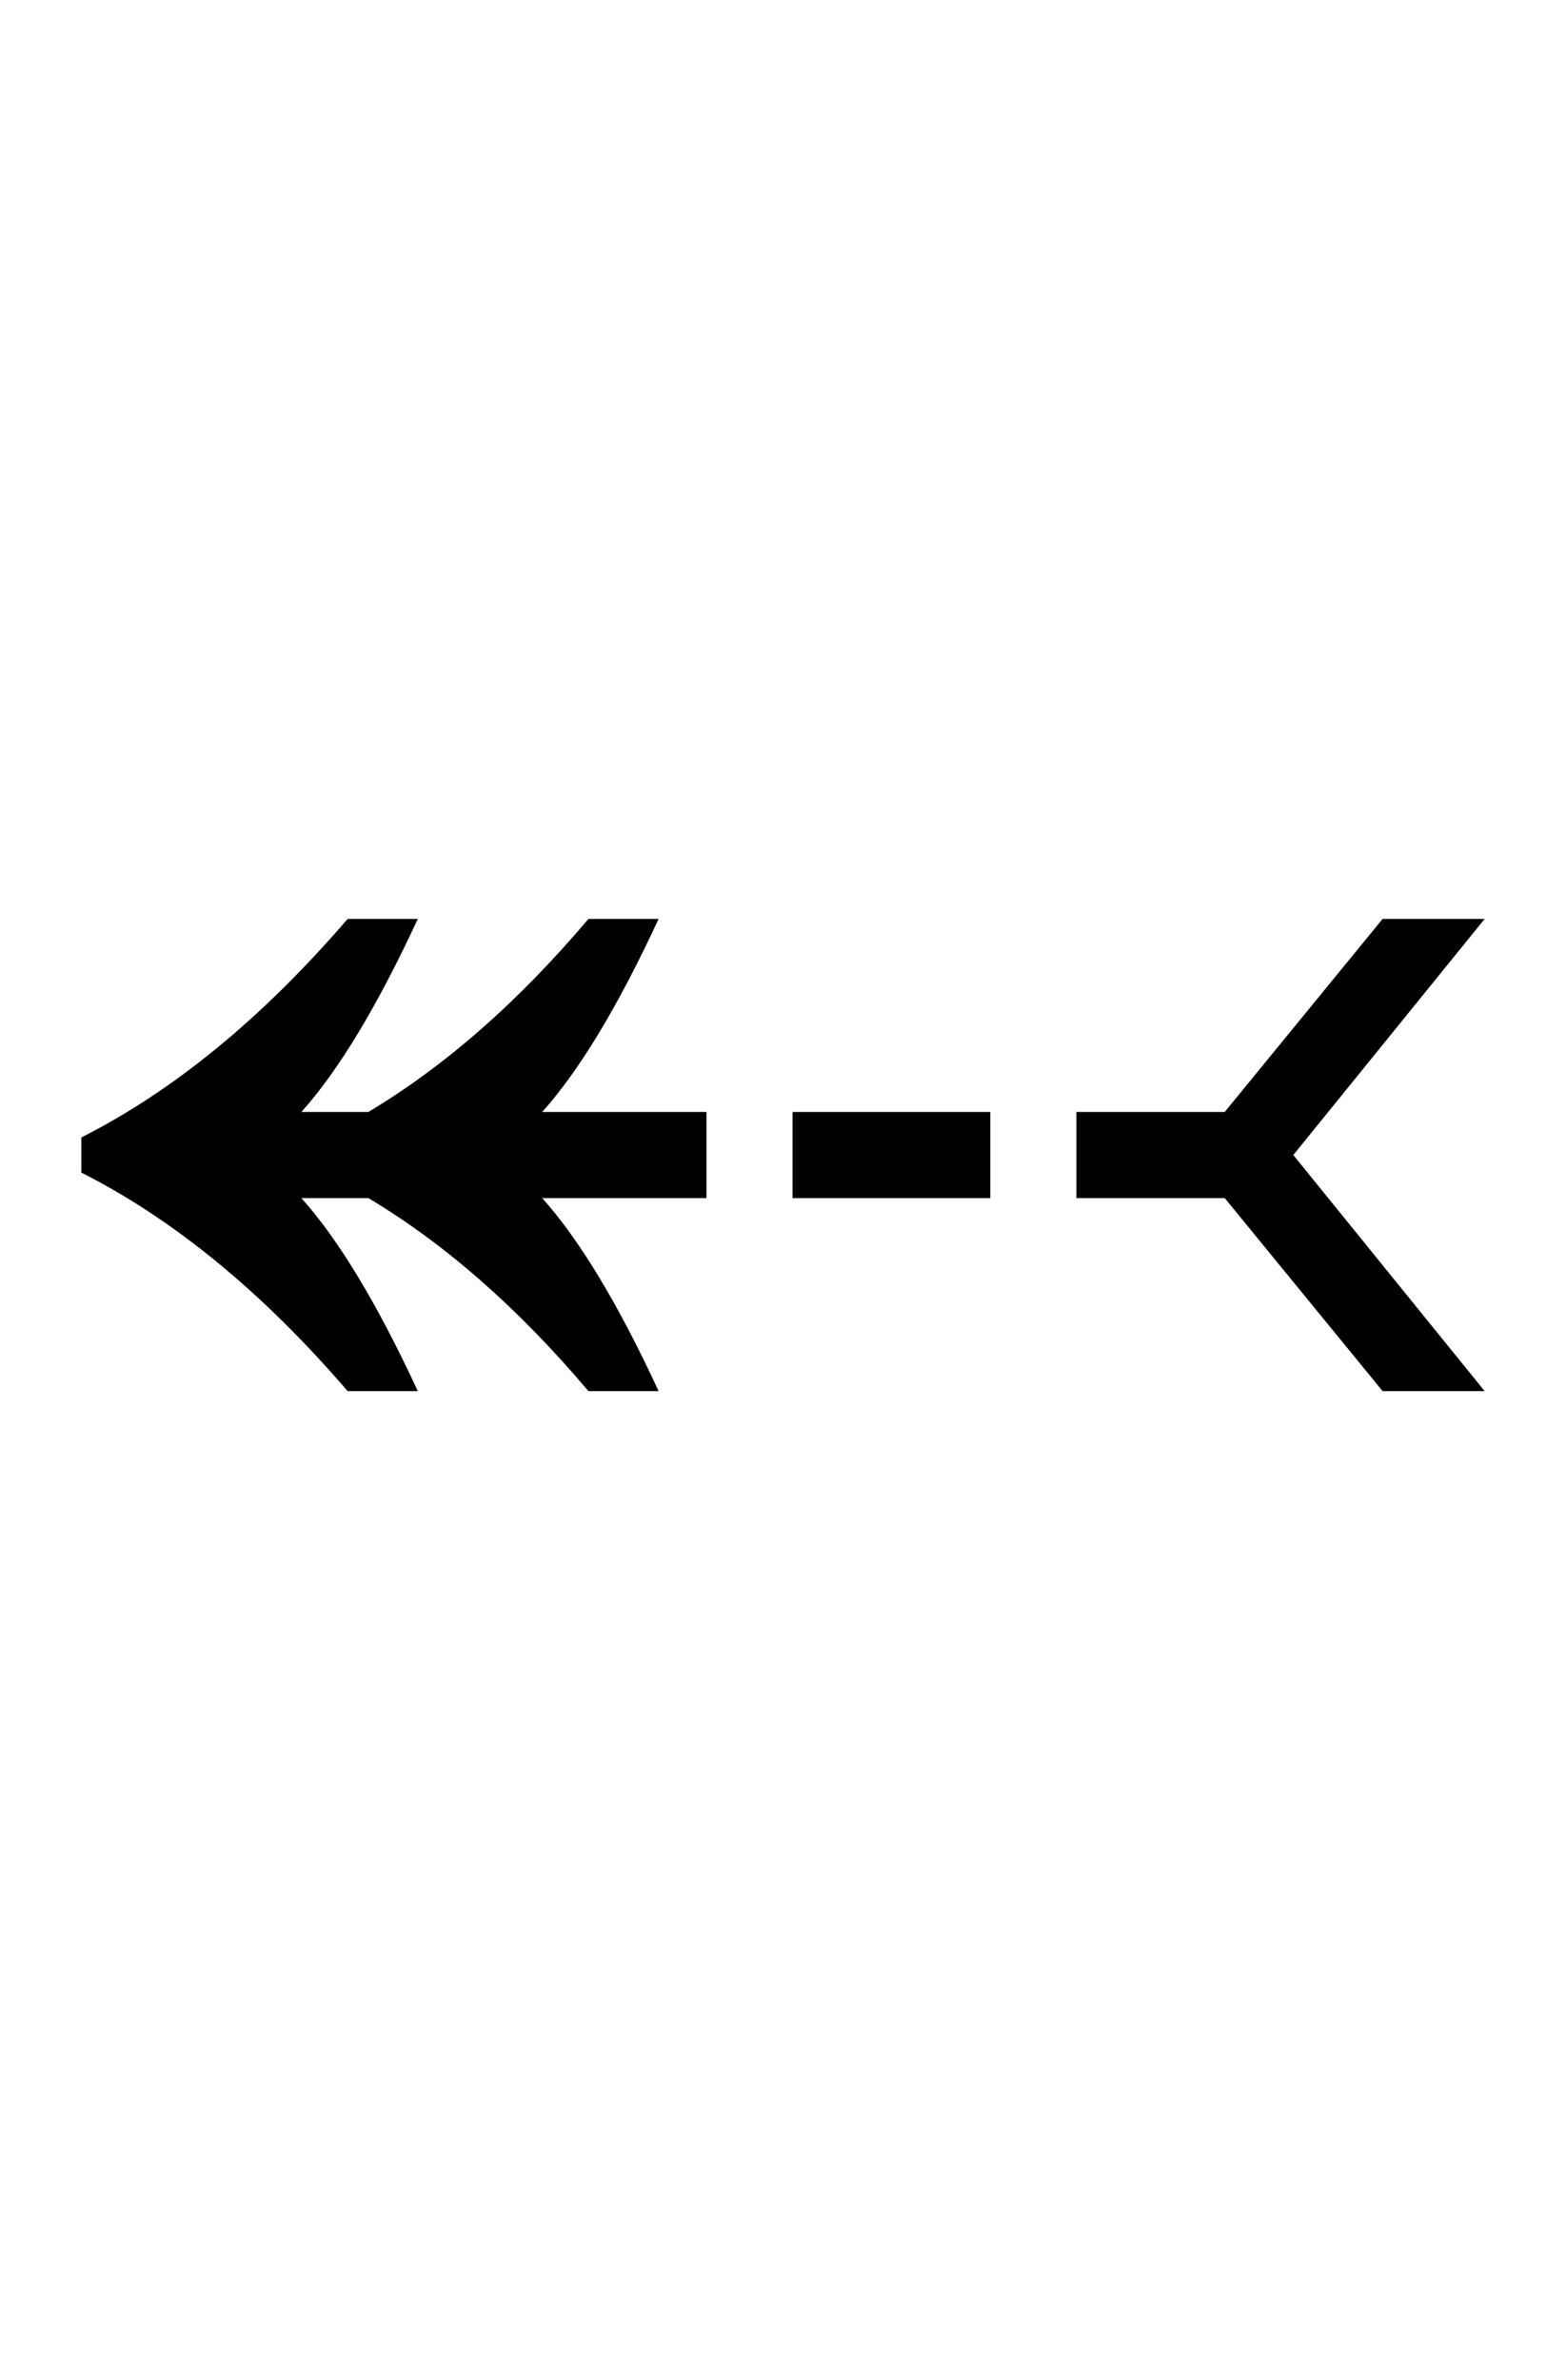 <?xml version="1.0" encoding="UTF-8" standalone="no"?>
<!DOCTYPE svg PUBLIC "-//W3C//DTD SVG 1.1//EN" "http://www.w3.org/Graphics/SVG/1.1/DTD/svg11.dtd">
 <svg xmlns="http://www.w3.org/2000/svg" xmlns:xlink="http://www.w3.org/1999/xlink" width="196.4" height="298.4"><path fill="black" d="M52.40 174.40L43.60 174.40Q27.60 155.80 10.20 147L10.20 147L10.20 142.60Q27.60 133.80 43.60 115.20L43.60 115.20L52.40 115.20Q44.80 131.60 37.80 139.40L37.80 139.40L46.20 139.40Q60.60 130.80 73.80 115.20L73.80 115.20L82.60 115.20Q75 131.60 68 139.40L68 139.40L88.60 139.40L88.60 150.20L68 150.20Q75 158 82.60 174.40L82.60 174.40L73.80 174.40Q60.60 158.80 46.20 150.20L46.20 150.20L37.80 150.20Q44.80 158 52.40 174.40L52.40 174.40ZM153.60 150.20L135 150.20L135 139.40L153.60 139.40L173.40 115.20L186.20 115.20L162.20 144.80L186.20 174.40L173.40 174.40L153.60 150.20ZM124.20 150.20L99.40 150.20L99.40 139.40L124.20 139.40L124.20 150.20Z"/></svg>